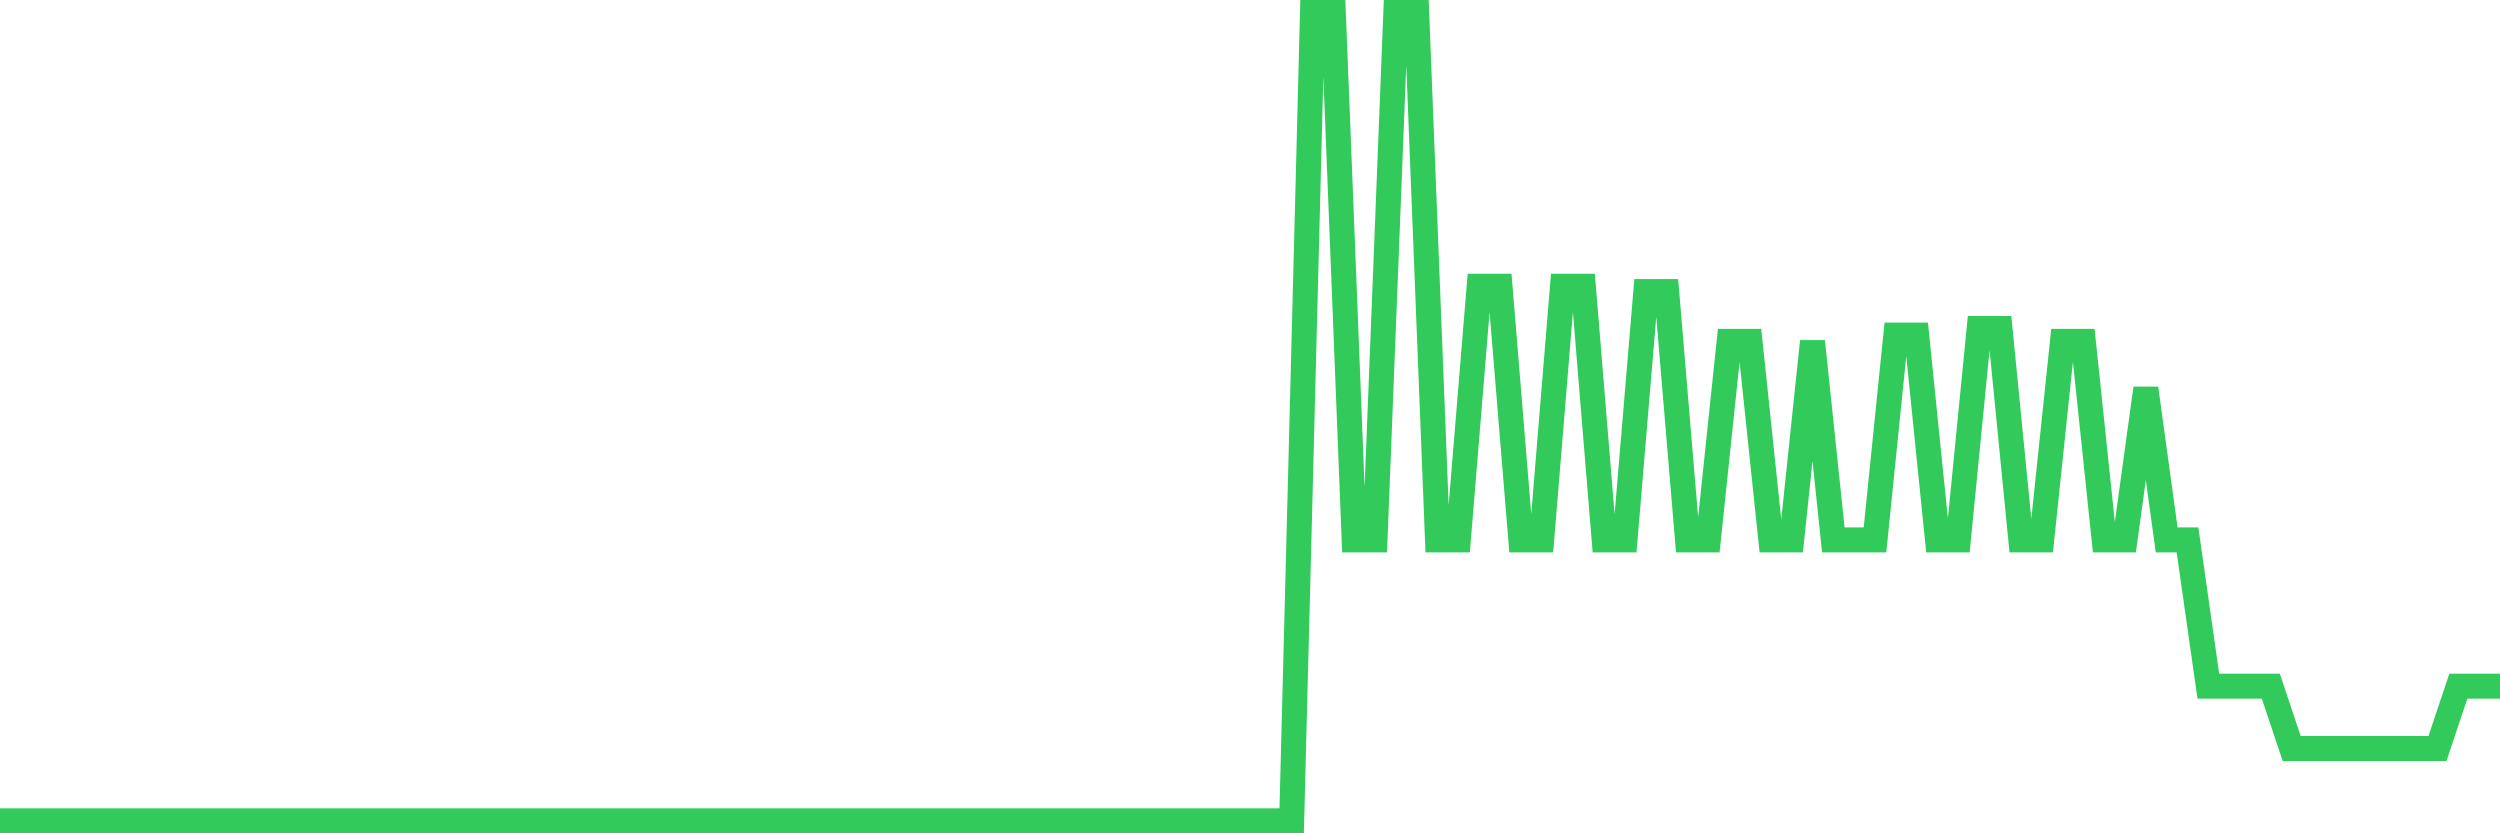 <svg
  xmlns="http://www.w3.org/2000/svg"
  xmlns:xlink="http://www.w3.org/1999/xlink"
  width="120"
  height="40"
  viewBox="0 0 120 40"
  preserveAspectRatio="none"
>
  <polyline
    points="0,39.4 1,39.4 2,39.4 3,39.4 4,39.4 5,39.4 6,39.4 7,39.4 8,39.4 9,39.4 10,39.4 11,39.4 12,39.4 13,39.4 14,39.4 15,39.4 16,39.4 17,39.4 18,39.4 19,39.4 20,39.4 21,39.4 22,39.4 23,39.4 24,39.4 25,39.4 26,39.4 27,39.4 28,39.4 29,39.4 30,39.4 31,39.4 32,39.4 33,39.4 34,39.4 35,39.4 36,39.4 37,39.4 38,39.4 39,39.4 40,39.4 41,39.4 42,39.4 43,39.4 44,39.4 45,39.4 46,39.4 47,39.4 48,39.4 49,39.4 50,39.4 51,39.4 52,39.4 53,39.4 54,39.4 55,39.4 56,39.4 57,39.4 58,39.4 59,39.4 60,39.4 61,39.4 62,39.4 63,0.6 64,0.6 65,25.915 66,25.915 67,0.6 68,0.6 69,25.915 70,25.915 71,13.739 72,13.739 73,25.915 74,25.915 75,13.739 76,13.739 77,25.915 78,25.915 79,13.994 80,13.994 81,25.915 82,25.915 83,16.385 84,16.385 85,25.915 86,25.915 87,16.385 88,25.915 89,25.915 90,25.915 91,16.084 92,16.084 93,25.915 94,25.915 95,15.768 96,15.768 97,25.915 98,25.915 99,16.385 100,16.385 101,25.915 102,25.915 103,18.64 104,25.915 105,25.915 106,32.936 107,32.936 108,32.936 109,32.936 110,35.927 111,35.927 112,35.927 113,35.927 114,35.927 115,35.927 116,35.927 117,35.927 118,32.936 119,32.936 120,32.936"
    fill="none"
    stroke="#32ca5b"
    stroke-width="1.2"
  >
  </polyline>
</svg>